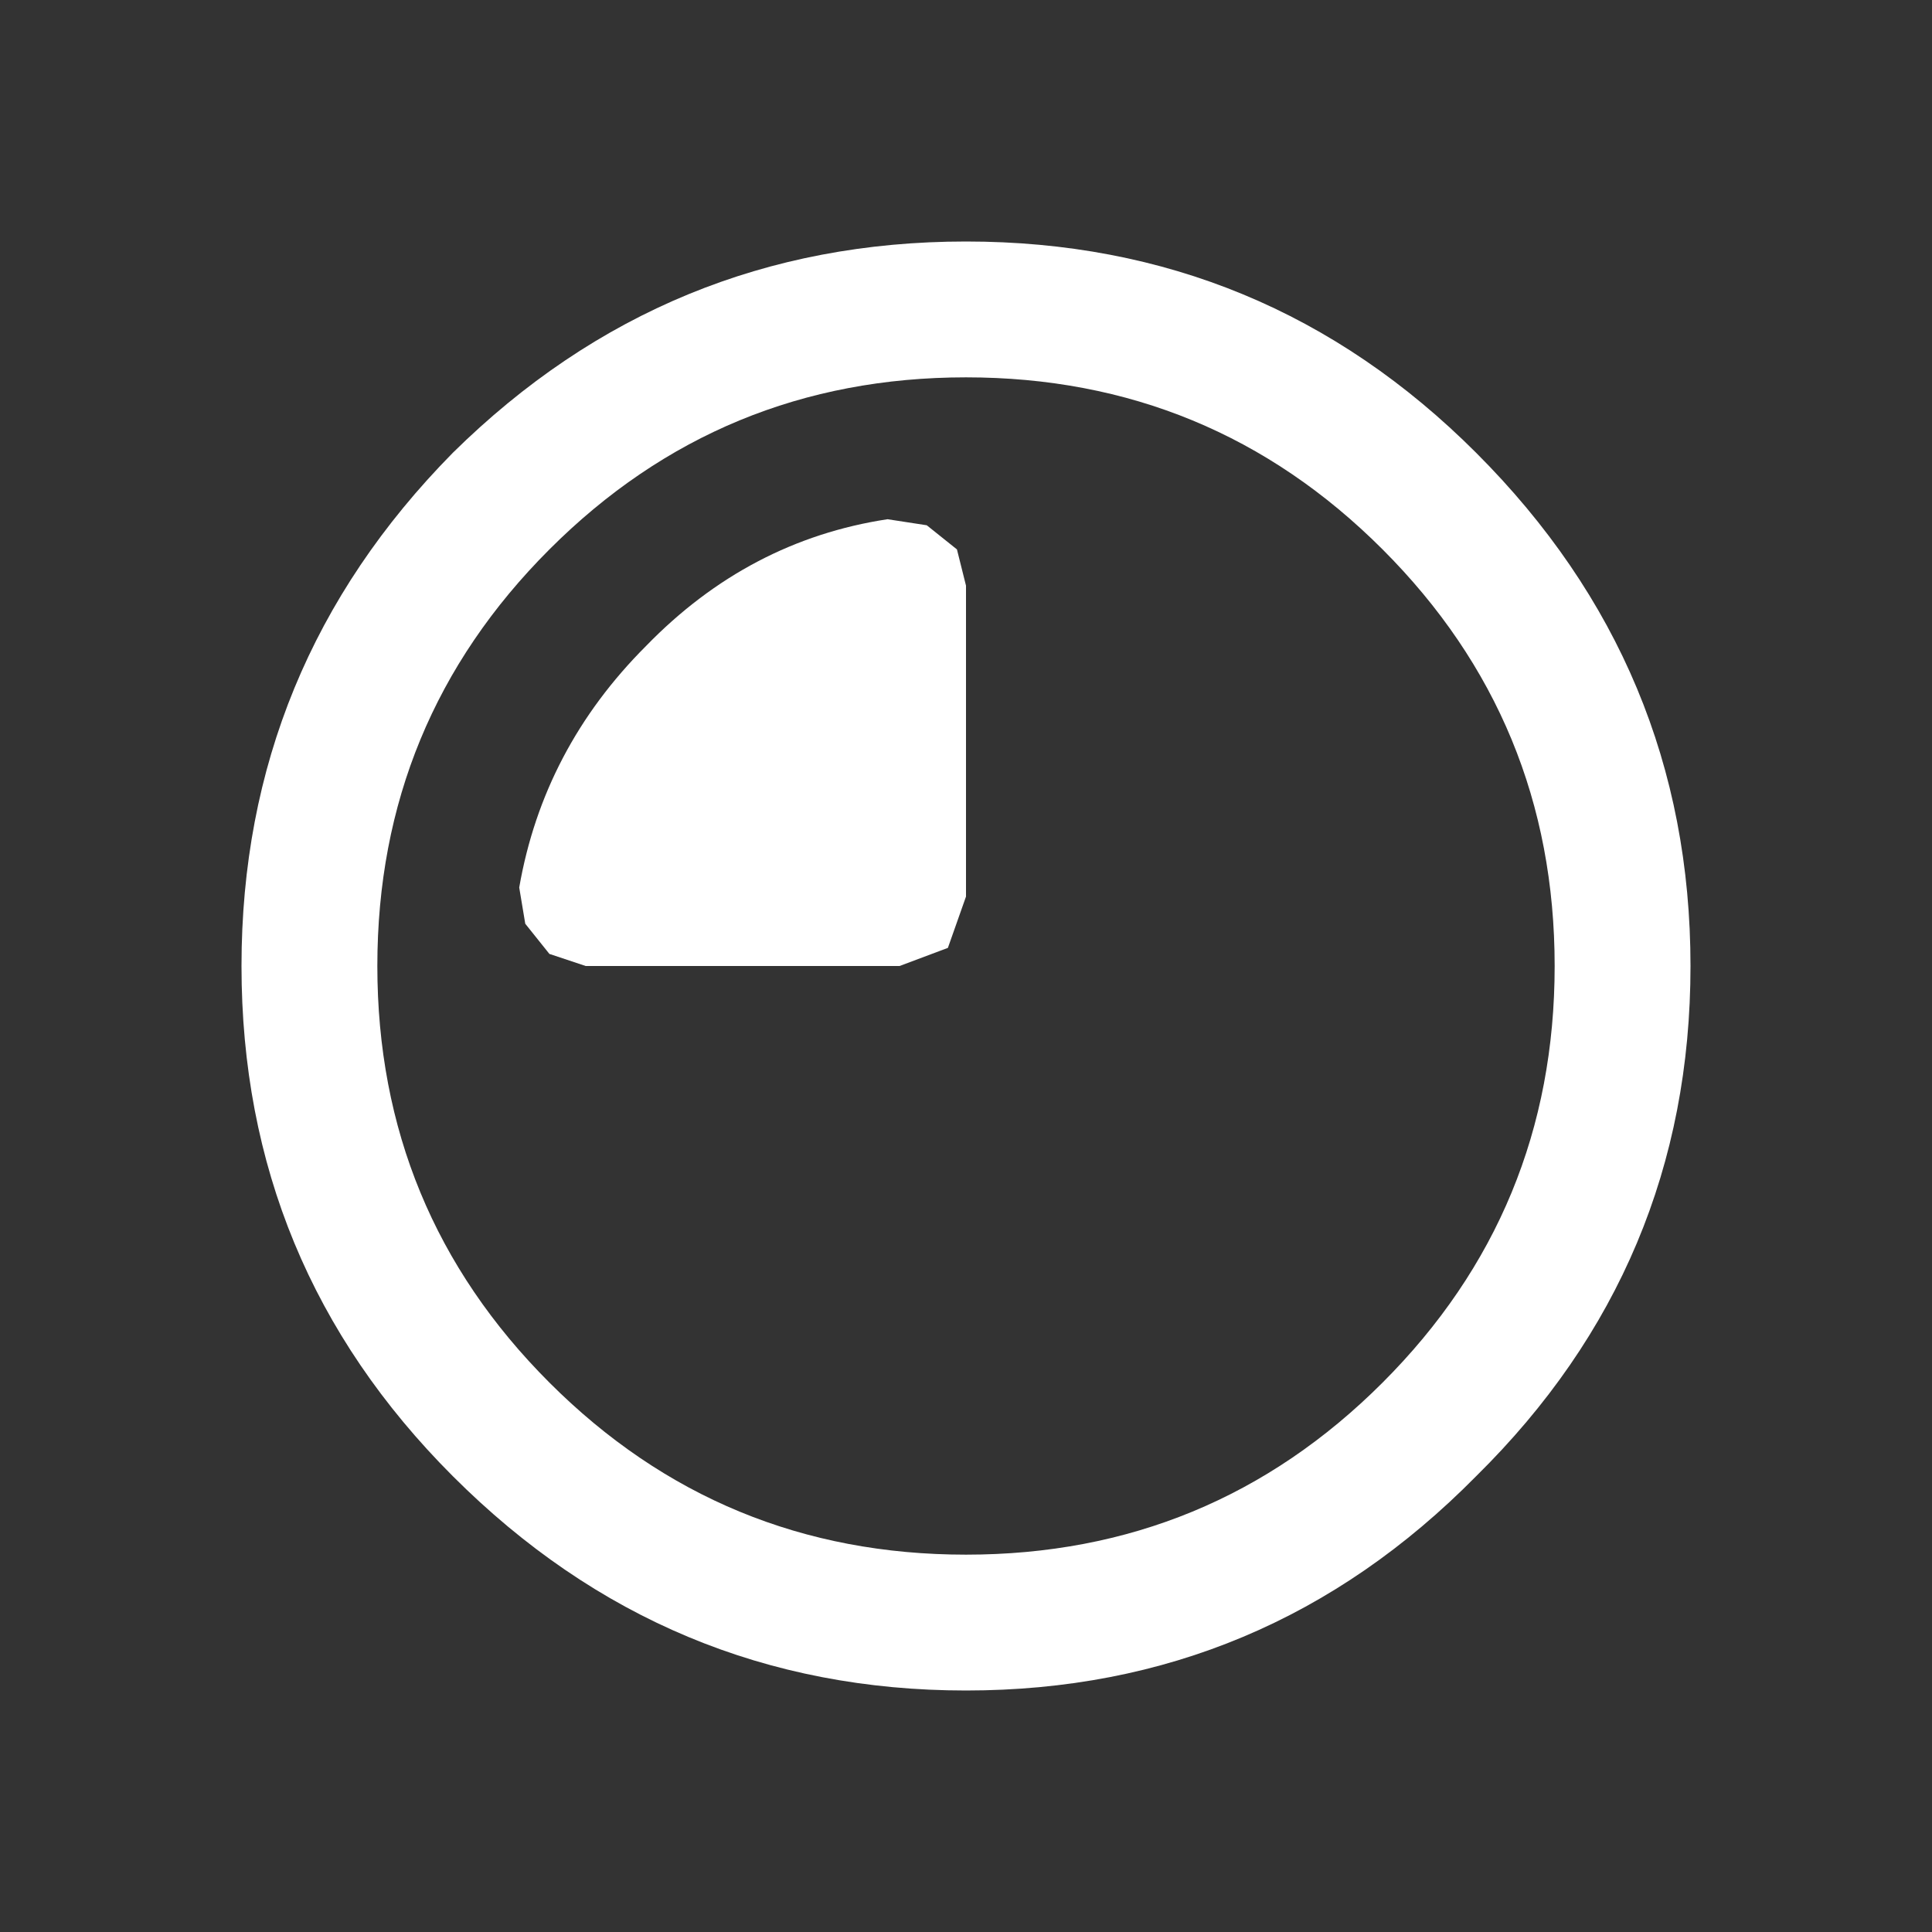 <svg width="32" height="32" xmlns="http://www.w3.org/2000/svg" xmlns:xlink="http://www.w3.org/1999/xlink">
  <rect width="100%" height="100%" fill="#333333" stroke="none"/>
  <defs/>
  <g>
    <path stroke="none" fill="#FFFFFF" d="M28 16 Q28 20.95 24.45 24.45 20.95 28 16 28 11.05 28 7.5 24.45 4 20.95 4 16 4 11.05 7.5 7.5 11.05 4 16 4 20.95 4 24.45 7.5 28 11.05 28 16 M16 6.25 Q11.95 6.25 9.1 9.1 6.25 11.95 6.25 16 6.25 20.05 9.1 22.9 11.95 25.75 16 25.75 20.05 25.75 22.9 22.9 25.75 20.05 25.75 16 25.75 11.95 22.9 9.1 20.05 6.25 16 6.25 M10.7 10.7 Q12.4 8.95 14.7 8.6 L15.35 8.7 15.85 9.1 16 9.7 16 14.85 15.7 15.7 14.9 16 9.7 16 9.1 15.8 8.7 15.3 8.6 14.7 Q9 12.4 10.7 10.7"/>
  </g>
</svg>